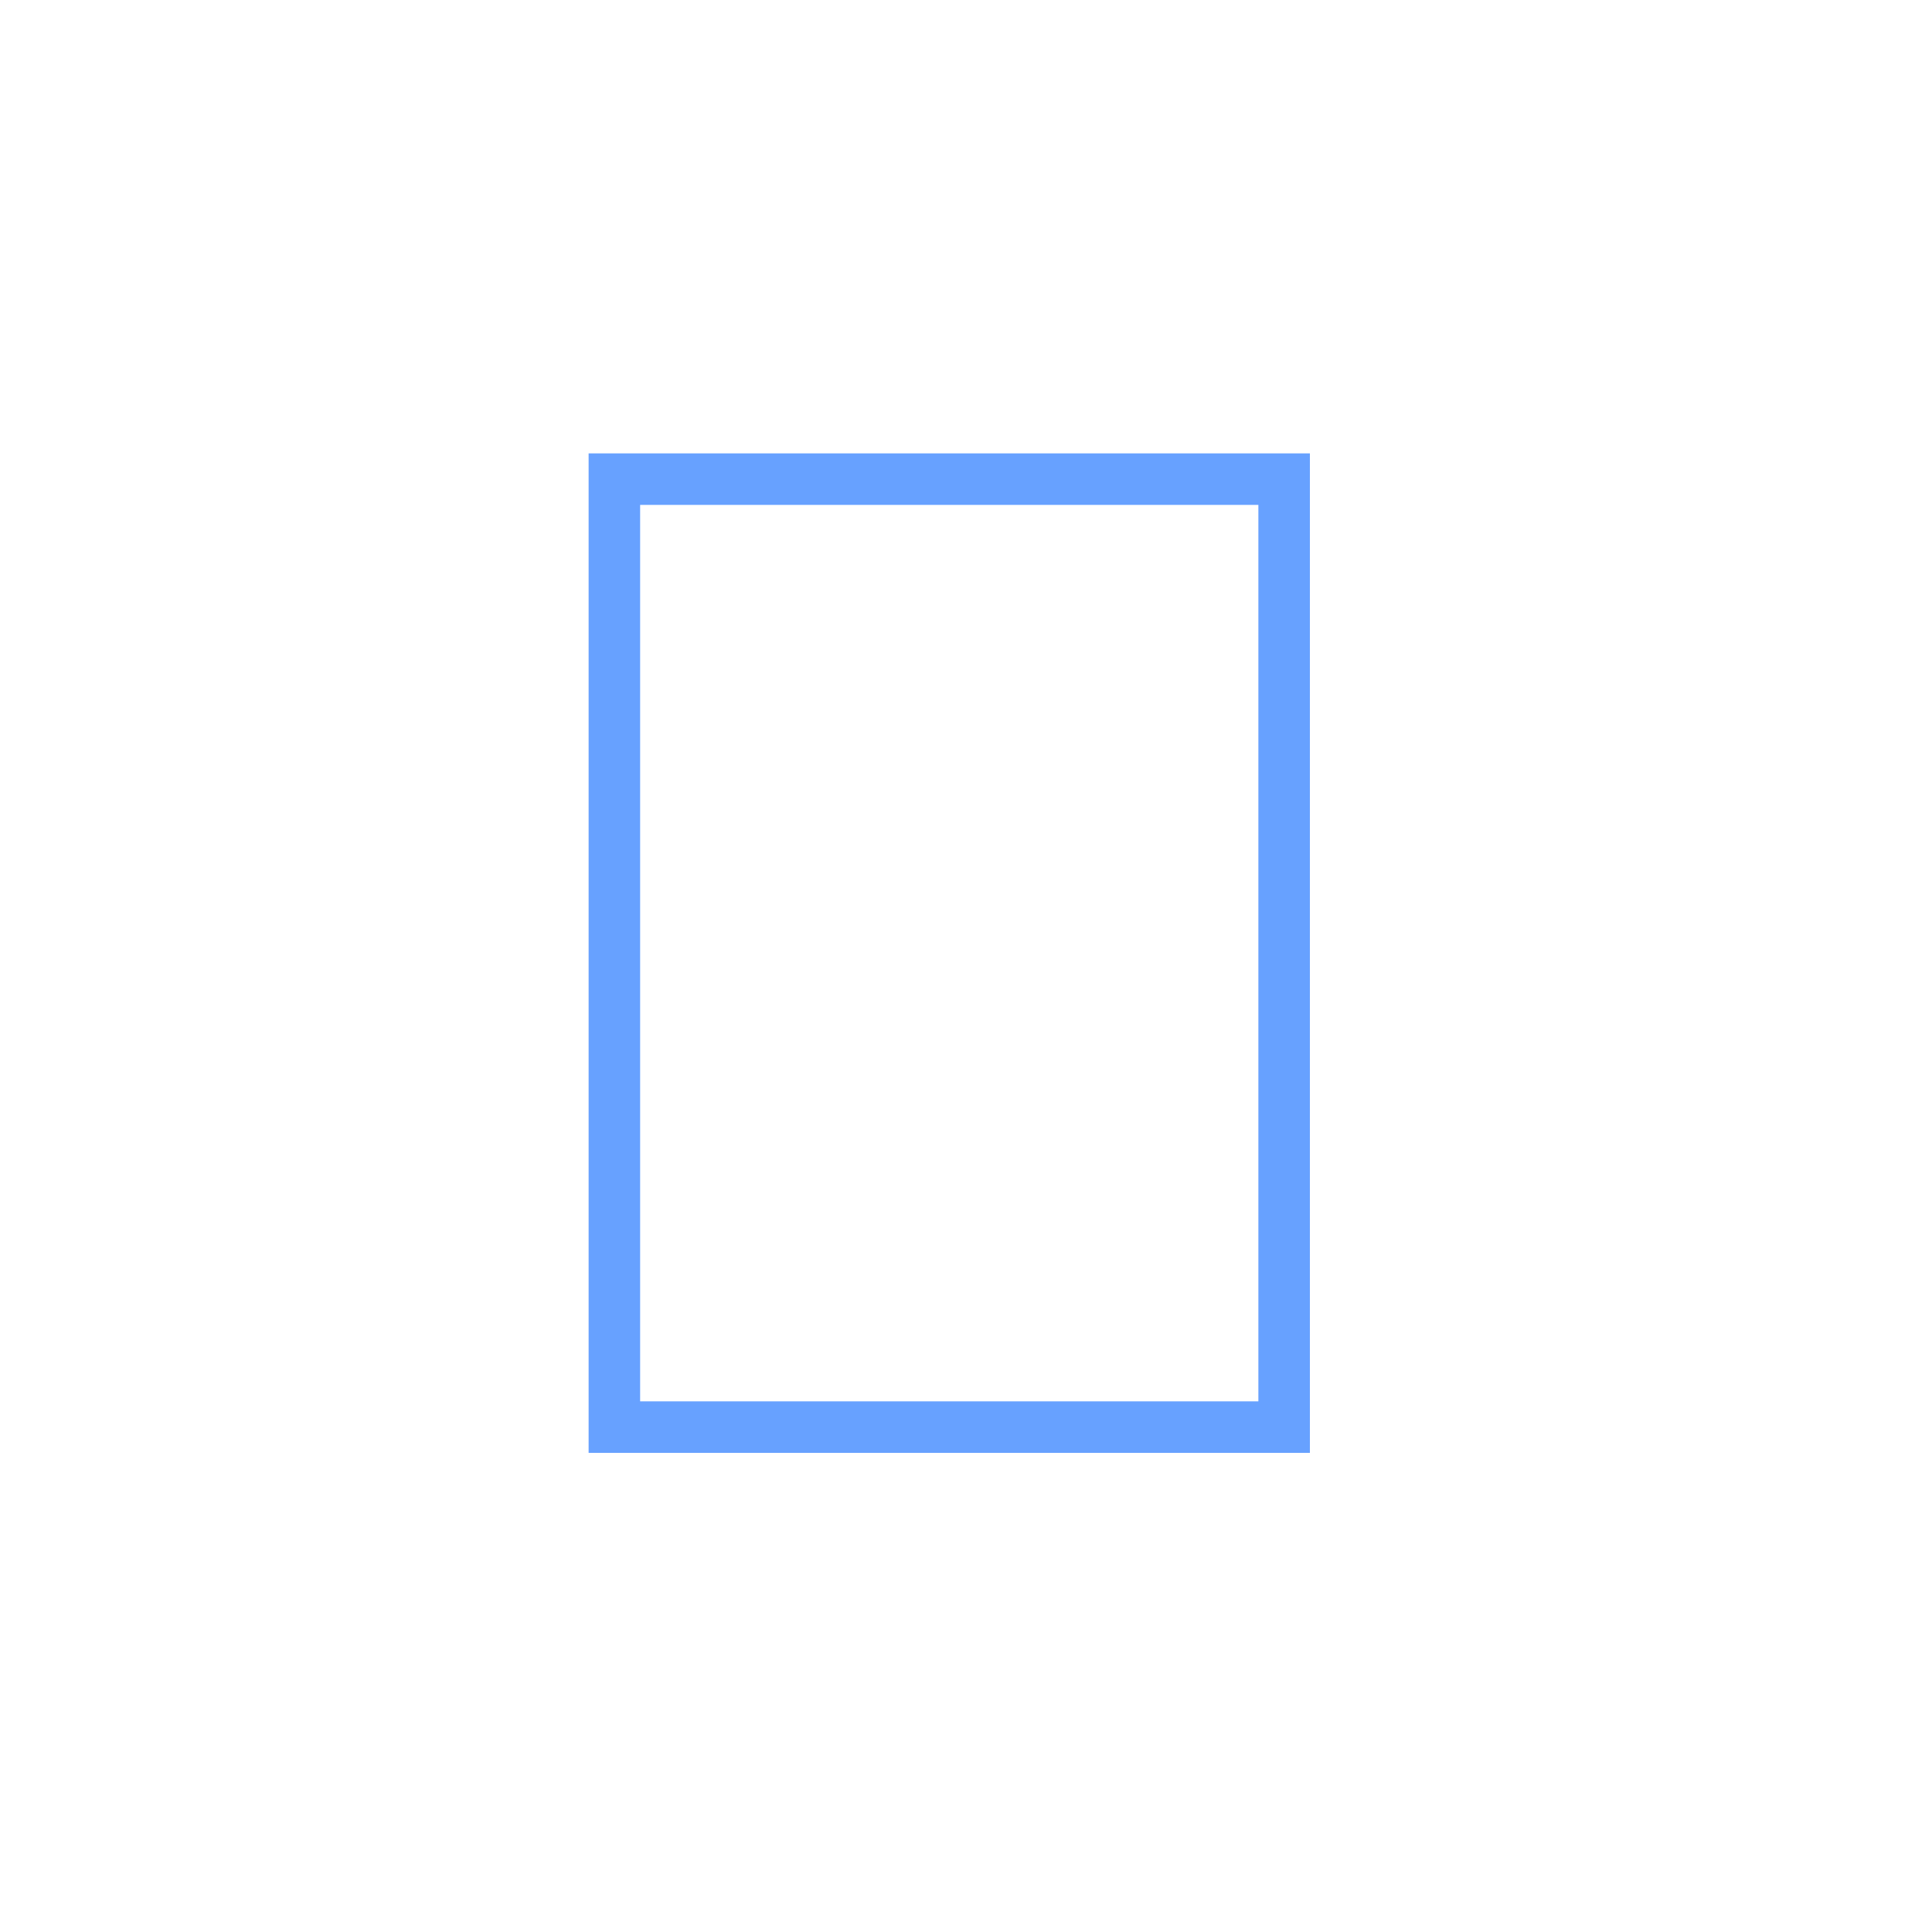<?xml version="1.0" encoding="utf-8"?>
<!-- Generator: Adobe Illustrator 27.1.1, SVG Export Plug-In . SVG Version: 6.00 Build 0)  -->
<svg version="1.1" id="Layer_1" xmlns="http://www.w3.org/2000/svg" xmlns:xlink="http://www.w3.org/1999/xlink" x="0px" y="0px"
	 viewBox="0 0 150 150" style="enable-background:new 0 0 150 150;" xml:space="preserve">
	 	 	 <style>

#rect{
fill:none;
stroke:#67a1ff;;
stroke-width:4;
stroke-miterlimit:10;
}

#elipse{
fill:none;
stroke:#67a1ff;;
stroke-width:6;
stroke-miterlimit:10;
stroke-linecap: round;
stroke-dasharray: 500;
stroke-dashoffset: 500;
animation: drawlogo 7s ease infinite;
}



#line1, #line2, #line3, #line4, #line5{
fill:none;
stroke:#67a1ff;;
stroke-width:2;
stroke-linecap:round;
stroke-miterlimit:10;
stroke-dasharray: 50;
stroke-dashoffset: 50;
 background-image: linear-gradient(150deg, rgba(51, 129, 255, .4) 20%, rgba(175, 102, 255, .2) 72%);
animation: drawline 2s ease infinite;
}

#line2{
animation-delay:0.5s
}

#line3{
animation-delay:1s
}


#line4{
animation-delay:1.5s
}


#line5{
animation-delay:2s
}

	 #lineleft1, #lineleft2, #lineleft3, #lineleft4{
	  	animation: animate-up 400ms linear infinite;
}
	 #rightline3, #rightline2, #rightline1{
	  	 	animation: animate-up 400ms linear infinite;
}

.linefill{
 	stroke-opacity:1;
}

.array{
 stroke-dasharray: 5 12.5;
}



@keyframes animate-up {
  to {
    stroke-dashoffset: -10;
  }
}
@-webkit-keyframes animate-up {
  to {
    stroke-dashoffset: -10;
  }
}


@keyframes animate-down {
  to {
    stroke-dashoffset: 10;
  }
}
@-webkit-keyframes animate-down {
  to {
    stroke-dashoffset: 10;
  }
}

@keyframes drawlogo {
  from {
    stroke-dashoffset: 1000;
	}

  to {
	 stroke-dashoffset: 0;  
  }

}

@keyframes drawline {
  from {
    stroke-dashoffset: 50;
	}

  to {
	 stroke-dashoffset: 0;  
  }

}


@keyframes stay {
  from {
    stroke-dashoffset: 50;
	}

  to {
	 stroke-dashoffset: 50;  
  }

}


@keyframes fillline {
  from {
    stroke-dashoffset: 0;
	}

  to {
	 stroke-dashoffset: 50;  
  }

}


</style>
<rect id="rect" x="47.7" y="37.2" width="52" height="73.6"/>
<circle id="elipse" class="linefill array" cx="73.7" cy="74" r="55"/>
<g id="lines">
	
		<line id="line1"  x1="53.8" y1="55.2" x2="93.4" y2="55.2" />
	
		<line id="line2"  x1="54.2" y1="63.4" x2="93.4" y2="63.4"/>
	
		<line id="line3"  x1="54.2" y1="72.4" x2="93.4" y2="72.4"/>
	
		<line id="line4"  x1="54.2" y1="81.4" x2="93.4" y2="81.4"/>
	
		<line id="line5"  x1="54.2" y1="90.4" x2="93.4" y2="90.4"/>
</g>
</svg>
